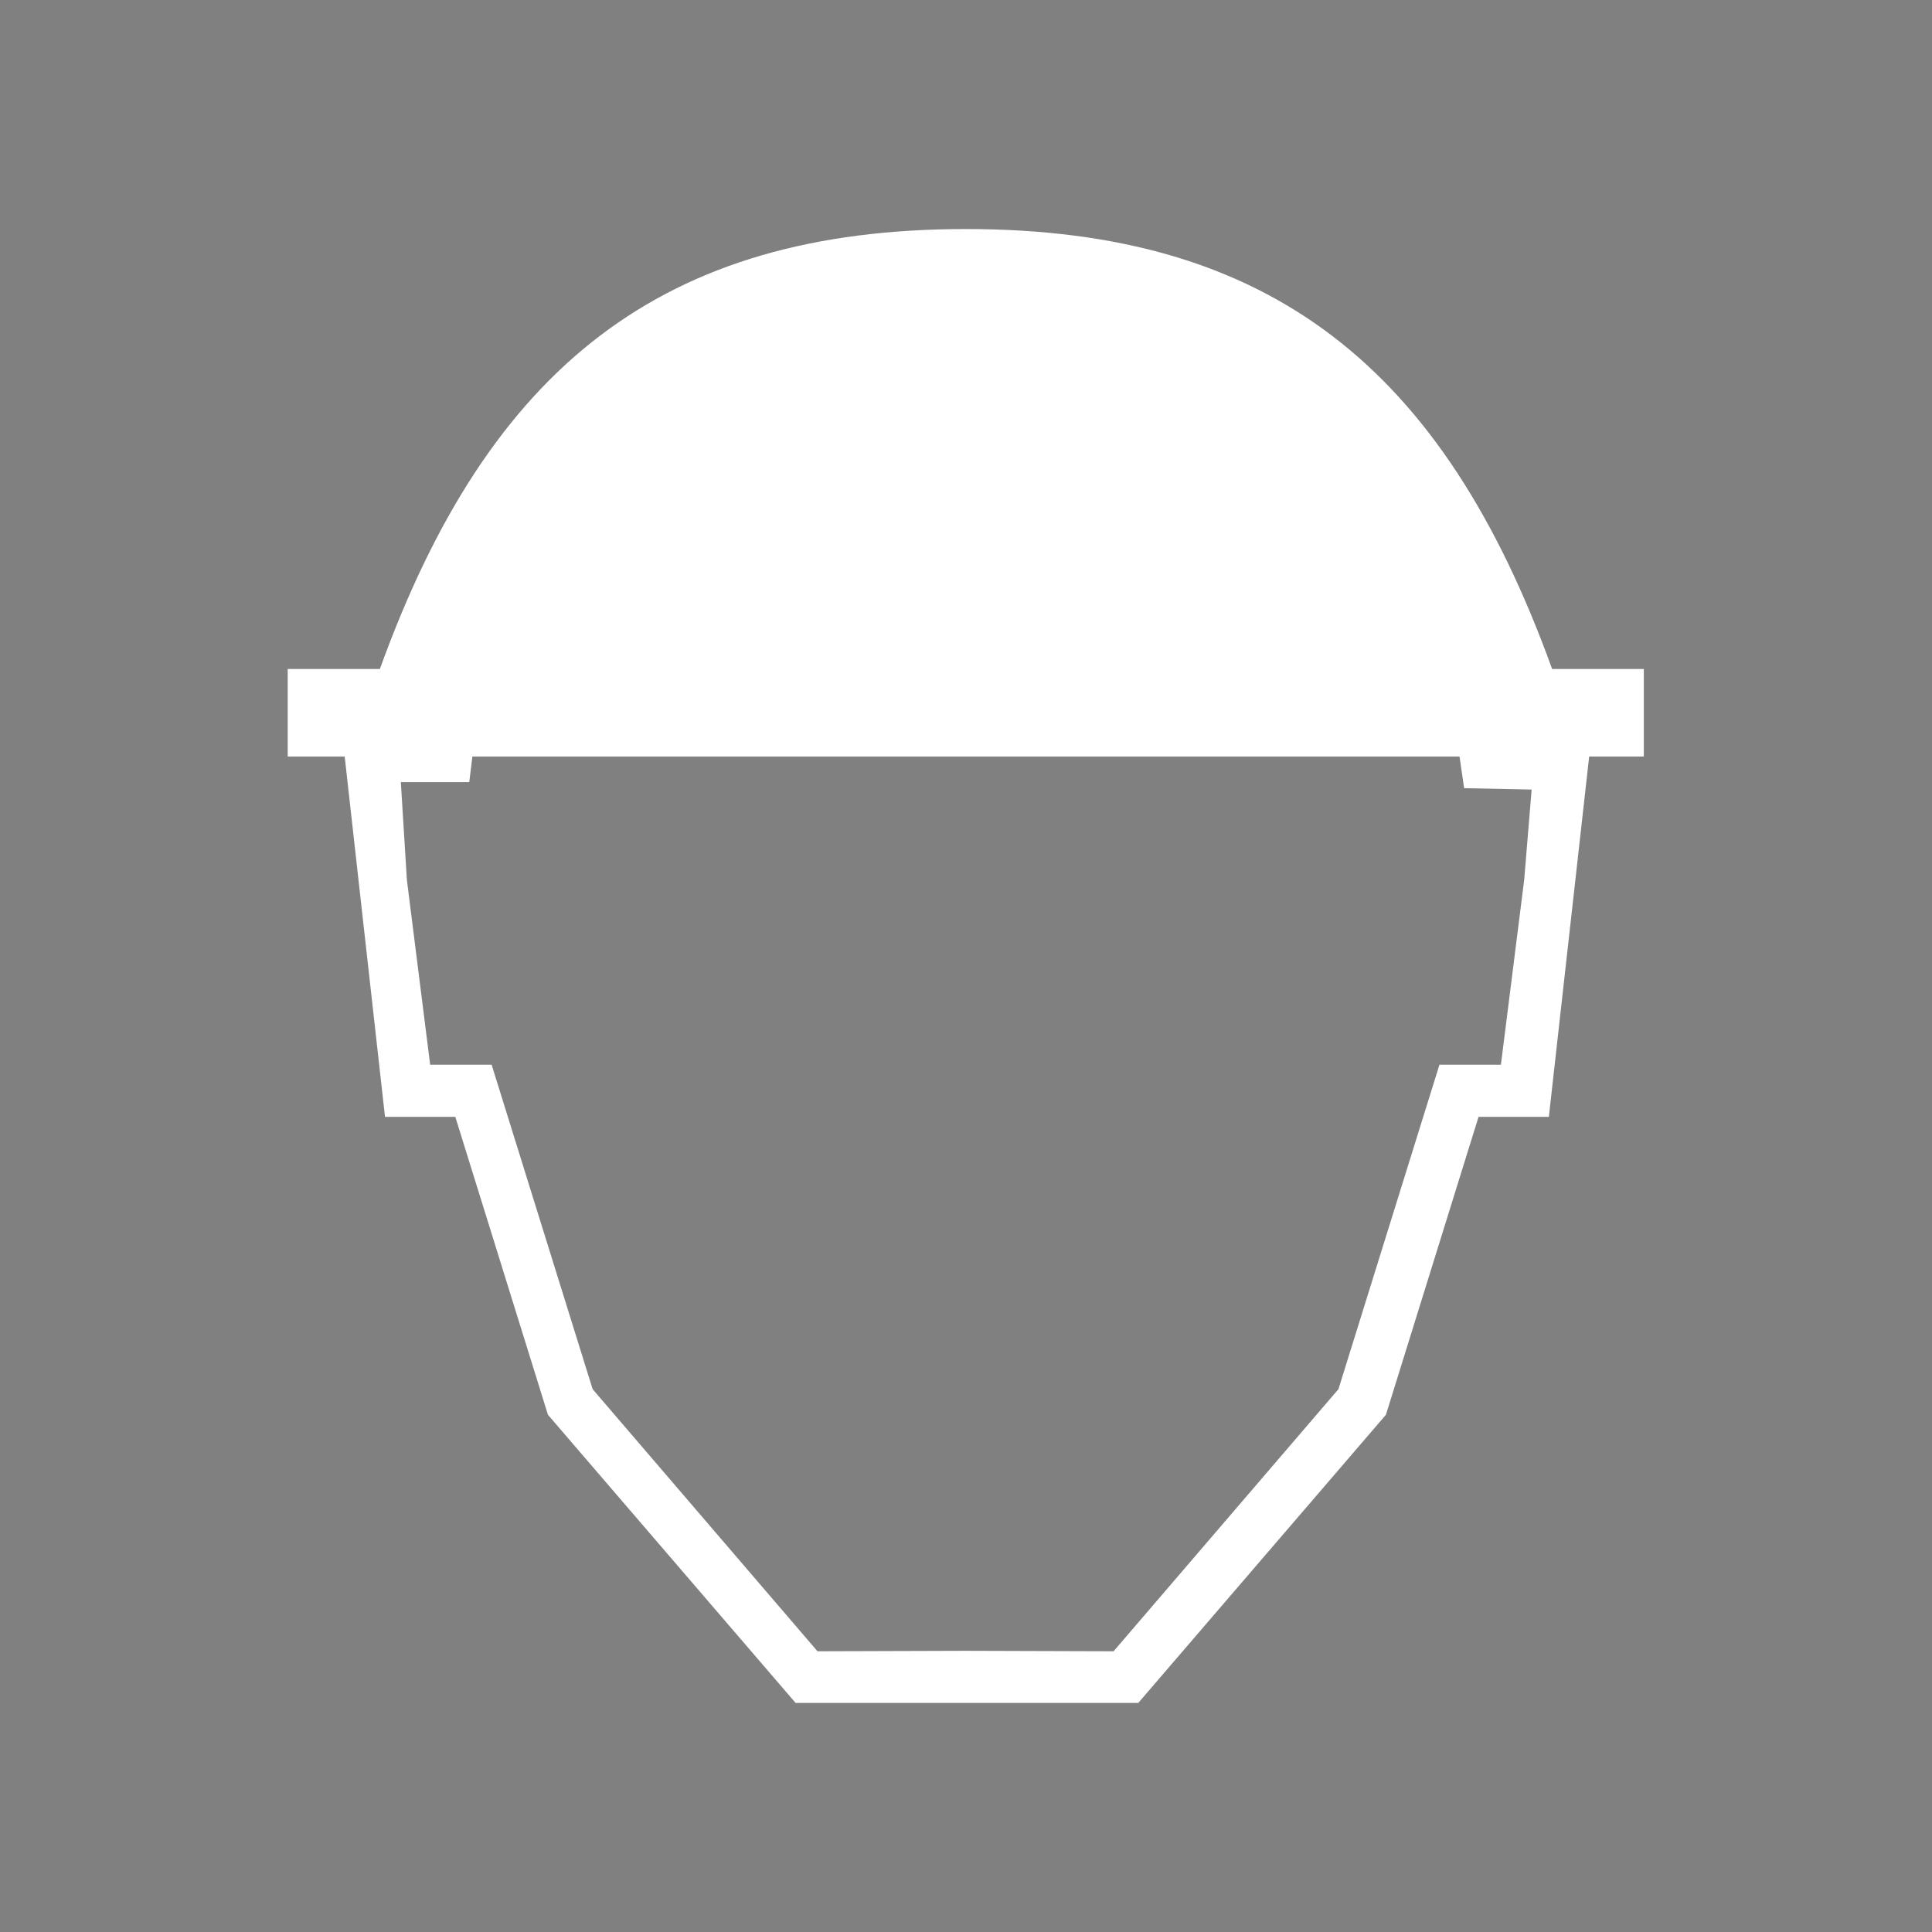 <?xml version="1.0" encoding="UTF-8" standalone="no"?>
<!-- Created with Inkscape (http://www.inkscape.org/) -->

<svg
   width="4.15mm"
   height="4.15mm"
   viewBox="0 0 4.15 4.15"
   version="1.1"
   id="svg4609"
   inkscape:version="1.2.2 (732a01da63, 2022-12-09)"
   sodipodi:docname="kr-symbosl.svg"
   xmlns:inkscape="http://www.inkscape.org/namespaces/inkscape"
   xmlns:sodipodi="http://sodipodi.sourceforge.net/DTD/sodipodi-0.dtd"
   xmlns="http://www.w3.org/2000/svg"
   xmlns:svg="http://www.w3.org/2000/svg">
  <rect x="0" y="0" width="4.15" height="4.15" fill="#808080" stroke="none"/>
  <sodipodi:namedview
     id="namedview4611"
     pagecolor="#ffffff"
     bordercolor="#000000"
     borderopacity="0.25"
     inkscape:showpageshadow="2"
     inkscape:pageopacity="0.0"
     inkscape:pagecheckerboard="0"
     inkscape:deskcolor="#d1d1d1"
     inkscape:document-units="mm"
     showgrid="false"
     inkscape:zoom="6.7277216"
     inkscape:cx="356.65864"
     inkscape:cy="515.62776"
     inkscape:window-width="2560"
     inkscape:window-height="1537"
     inkscape:window-x="-8"
     inkscape:window-y="-8"
     inkscape:window-maximized="1"
     inkscape:current-layer="layer1" />
  <defs
     id="defs4606">
    <inkscape:path-effect
       effect="fillet_chamfer"
       id="path-effect56299-6"
       is_visible="true"
       lpeversion="1"
       nodesatellites_param="F,0,0,1,0,0.013,0,1 @ F,0,0,1,0,0.013,0,1 @ F,0,0,1,0,0.013,0,1 @ F,0,0,1,0,0.013,0,1"
       unit="px"
       method="auto"
       mode="F"
       radius="0.05"
       chamfer_steps="1"
       flexible="false"
       use_knot_distance="true"
       apply_no_radius="true"
       apply_with_radius="true"
       only_selected="false"
       hide_knots="false" />
    <inkscape:path-effect
       effect="fillet_chamfer"
       id="path-effect56303-9"
       is_visible="true"
       lpeversion="1"
       nodesatellites_param="F,0,0,1,0,0.013,0,1 @ F,0,0,1,0,0.013,0,1 @ F,0,0,1,0,0.013,0,1 @ F,0,0,1,0,0.013,0,1"
       unit="px"
       method="auto"
       mode="F"
       radius="0.05"
       chamfer_steps="1"
       flexible="false"
       use_knot_distance="true"
       apply_no_radius="true"
       apply_with_radius="true"
       only_selected="false"
       hide_knots="false" />
  </defs>
  <g
     inkscape:label="Layer 1"
     inkscape:groupmode="layer"
     id="layer1"
     transform="translate(-13.29,-142.697)">
    <g
       id="use50491"
       style="clip-rule:evenodd;fill-rule:evenodd;image-rendering:optimizeQuality;shape-rendering:geometricPrecision;text-rendering:geometricPrecision"
       transform="translate(-8.972,98.216)">
      <path
         style="fill:#19ffff;fill-opacity:1;stroke:#000000;stroke-width:0.15;stroke-linecap:square;stroke-linejoin:miter;stroke-dasharray:none;paint-order:markers fill stroke"
         id="path41438"
         width="4"
         height="4"
         x="22.337"
         y="44.555"
         inkscape:path-effect="#path-effect56299-6"
         d="m 22.35,44.555 h 3.974 a 0.013,0.013 45 0 1 0.013,0.013 v 3.974 a 0.013,0.013 135 0 1 -0.013,0.013 h -3.974 a 0.013,0.013 45 0 1 -0.013,-0.013 v -3.974 a 0.013,0.013 135 0 1 0.013,-0.013 z"
         sodipodi:type="rect" />
      <path
         style="fill:#00539b;fill-opacity:1;stroke:none;stroke-width:5.2;stroke-linecap:square;stroke-linejoin:round;paint-order:markers fill stroke"
         id="path41440"
         width="3.8"
         height="3.8"
         x="22.437"
         y="44.655"
         inkscape:path-effect="#path-effect56303-9"
         d="m 22.45,44.655 h 3.774 a 0.013,0.013 45 0 1 0.013,0.013 l 0,3.774 a 0.013,0.013 135 0 1 -0.013,0.013 h -3.774 a 0.013,0.013 45 0 1 -0.013,-0.013 v -3.774 a 0.013,0.013 135 0 1 0.013,-0.013 z"
         sodipodi:type="rect" />
    </g>
    <g
       id="g64343"
       transform="translate(-58.416,88.692)"
       style="clip-rule:evenodd;fill-rule:evenodd;image-rendering:optimizeQuality;shape-rendering:geometricPrecision;text-rendering:geometricPrecision">
      <path
         class="fil1"
         d="m 73.781,57.663 h 0.37 l 0.532,-0.619 0.199,-0.64 h 0.151 l 0.094,-0.84 -0.181,-10e-4 c -0.087,-0.535 -0.576,-0.952 -1.163,-0.952 -0.587,0 -1.076,0.417 -1.163,0.952 l -0.181,10e-4 0.094,0.84 h 0.151 l 0.199,0.64 0.532,0.619 z m 1.07,-1.965 -0.021,-0.144 c -0.08,-0.478 -0.518,-0.854 -1.05,-0.854 -0.532,0 -0.97,0.375 -1.05,0.854 l -0.016,0.131 h -0.147 l 0.013,0.21 0.05,0.397 h 0.132 l 0.217,0.697 0.483,0.563 0.318,-10e-4 0.318,10e-4 0.483,-0.563 0.217,-0.697 h 0.132 l 0.05,-0.397 0.016,-0.194 z"
         id="path61941"
         style="fill:#ffffff" />
      <path
         class="fil1"
         d="m 73.781,55.63 h 1.456 v -0.188 h -0.197 c -0.234,-0.648 -0.606,-0.945 -1.259,-0.945 -0.653,0 -1.025,0.297 -1.259,0.945 h -0.198 v 0.188 z"
         id="path61943"
         style="fill:#ffffff" />
    </g>
  </g>
</svg>
